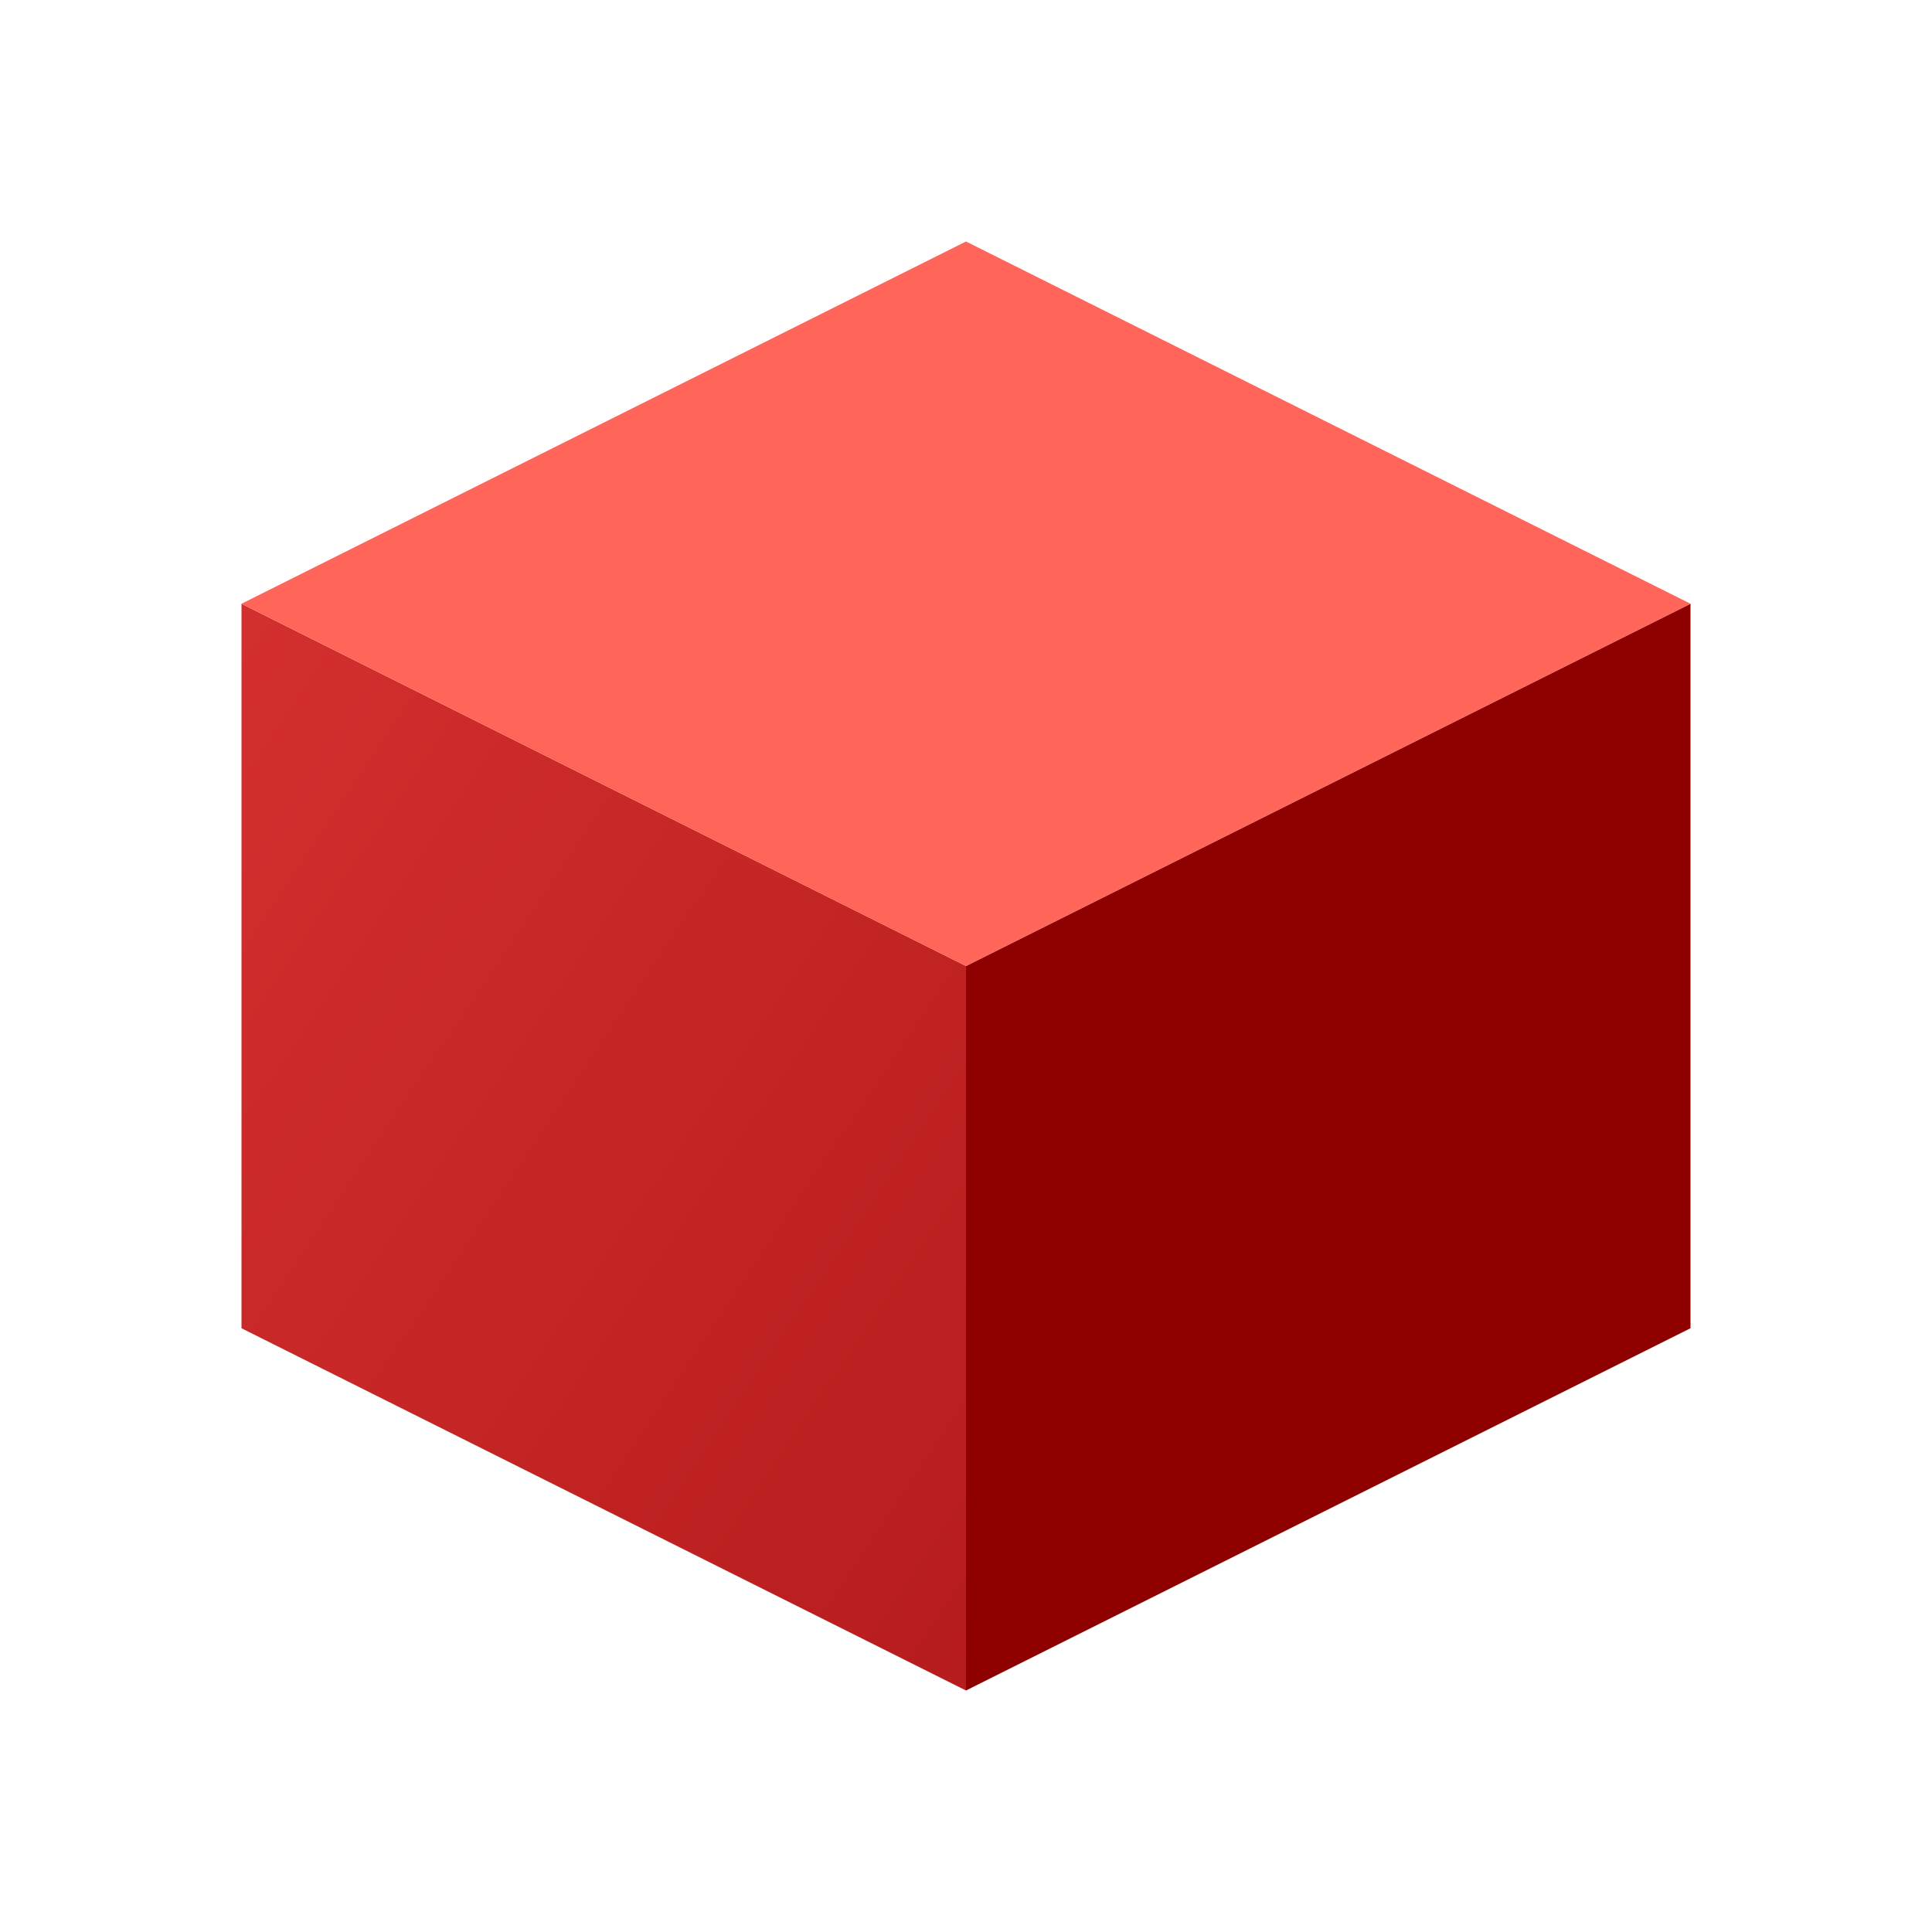 <svg xmlns="http://www.w3.org/2000/svg" viewBox="0 0 64 64">
  <defs>
    <linearGradient id="grad1" x1="0%" y1="0%" x2="100%" y2="100%">
      <stop offset="0%" style="stop-color:#D32F2F;stop-opacity:1" />
      <stop offset="100%" style="stop-color:#B71C1C;stop-opacity:1" />
    </linearGradient>
  </defs>
  <g transform="translate(8, 8) scale(0.75)">
     <path fill="url(#grad1)" d="M32 64L0 48V16L32 32V64Z"/>
     <path fill="#8e0000" d="M64 48L32 64V32L64 16V48Z"/>
     <path fill="#ff6659" d="M32 0L64 16L32 32L0 16L32 0Z"/>
  </g>
</svg>